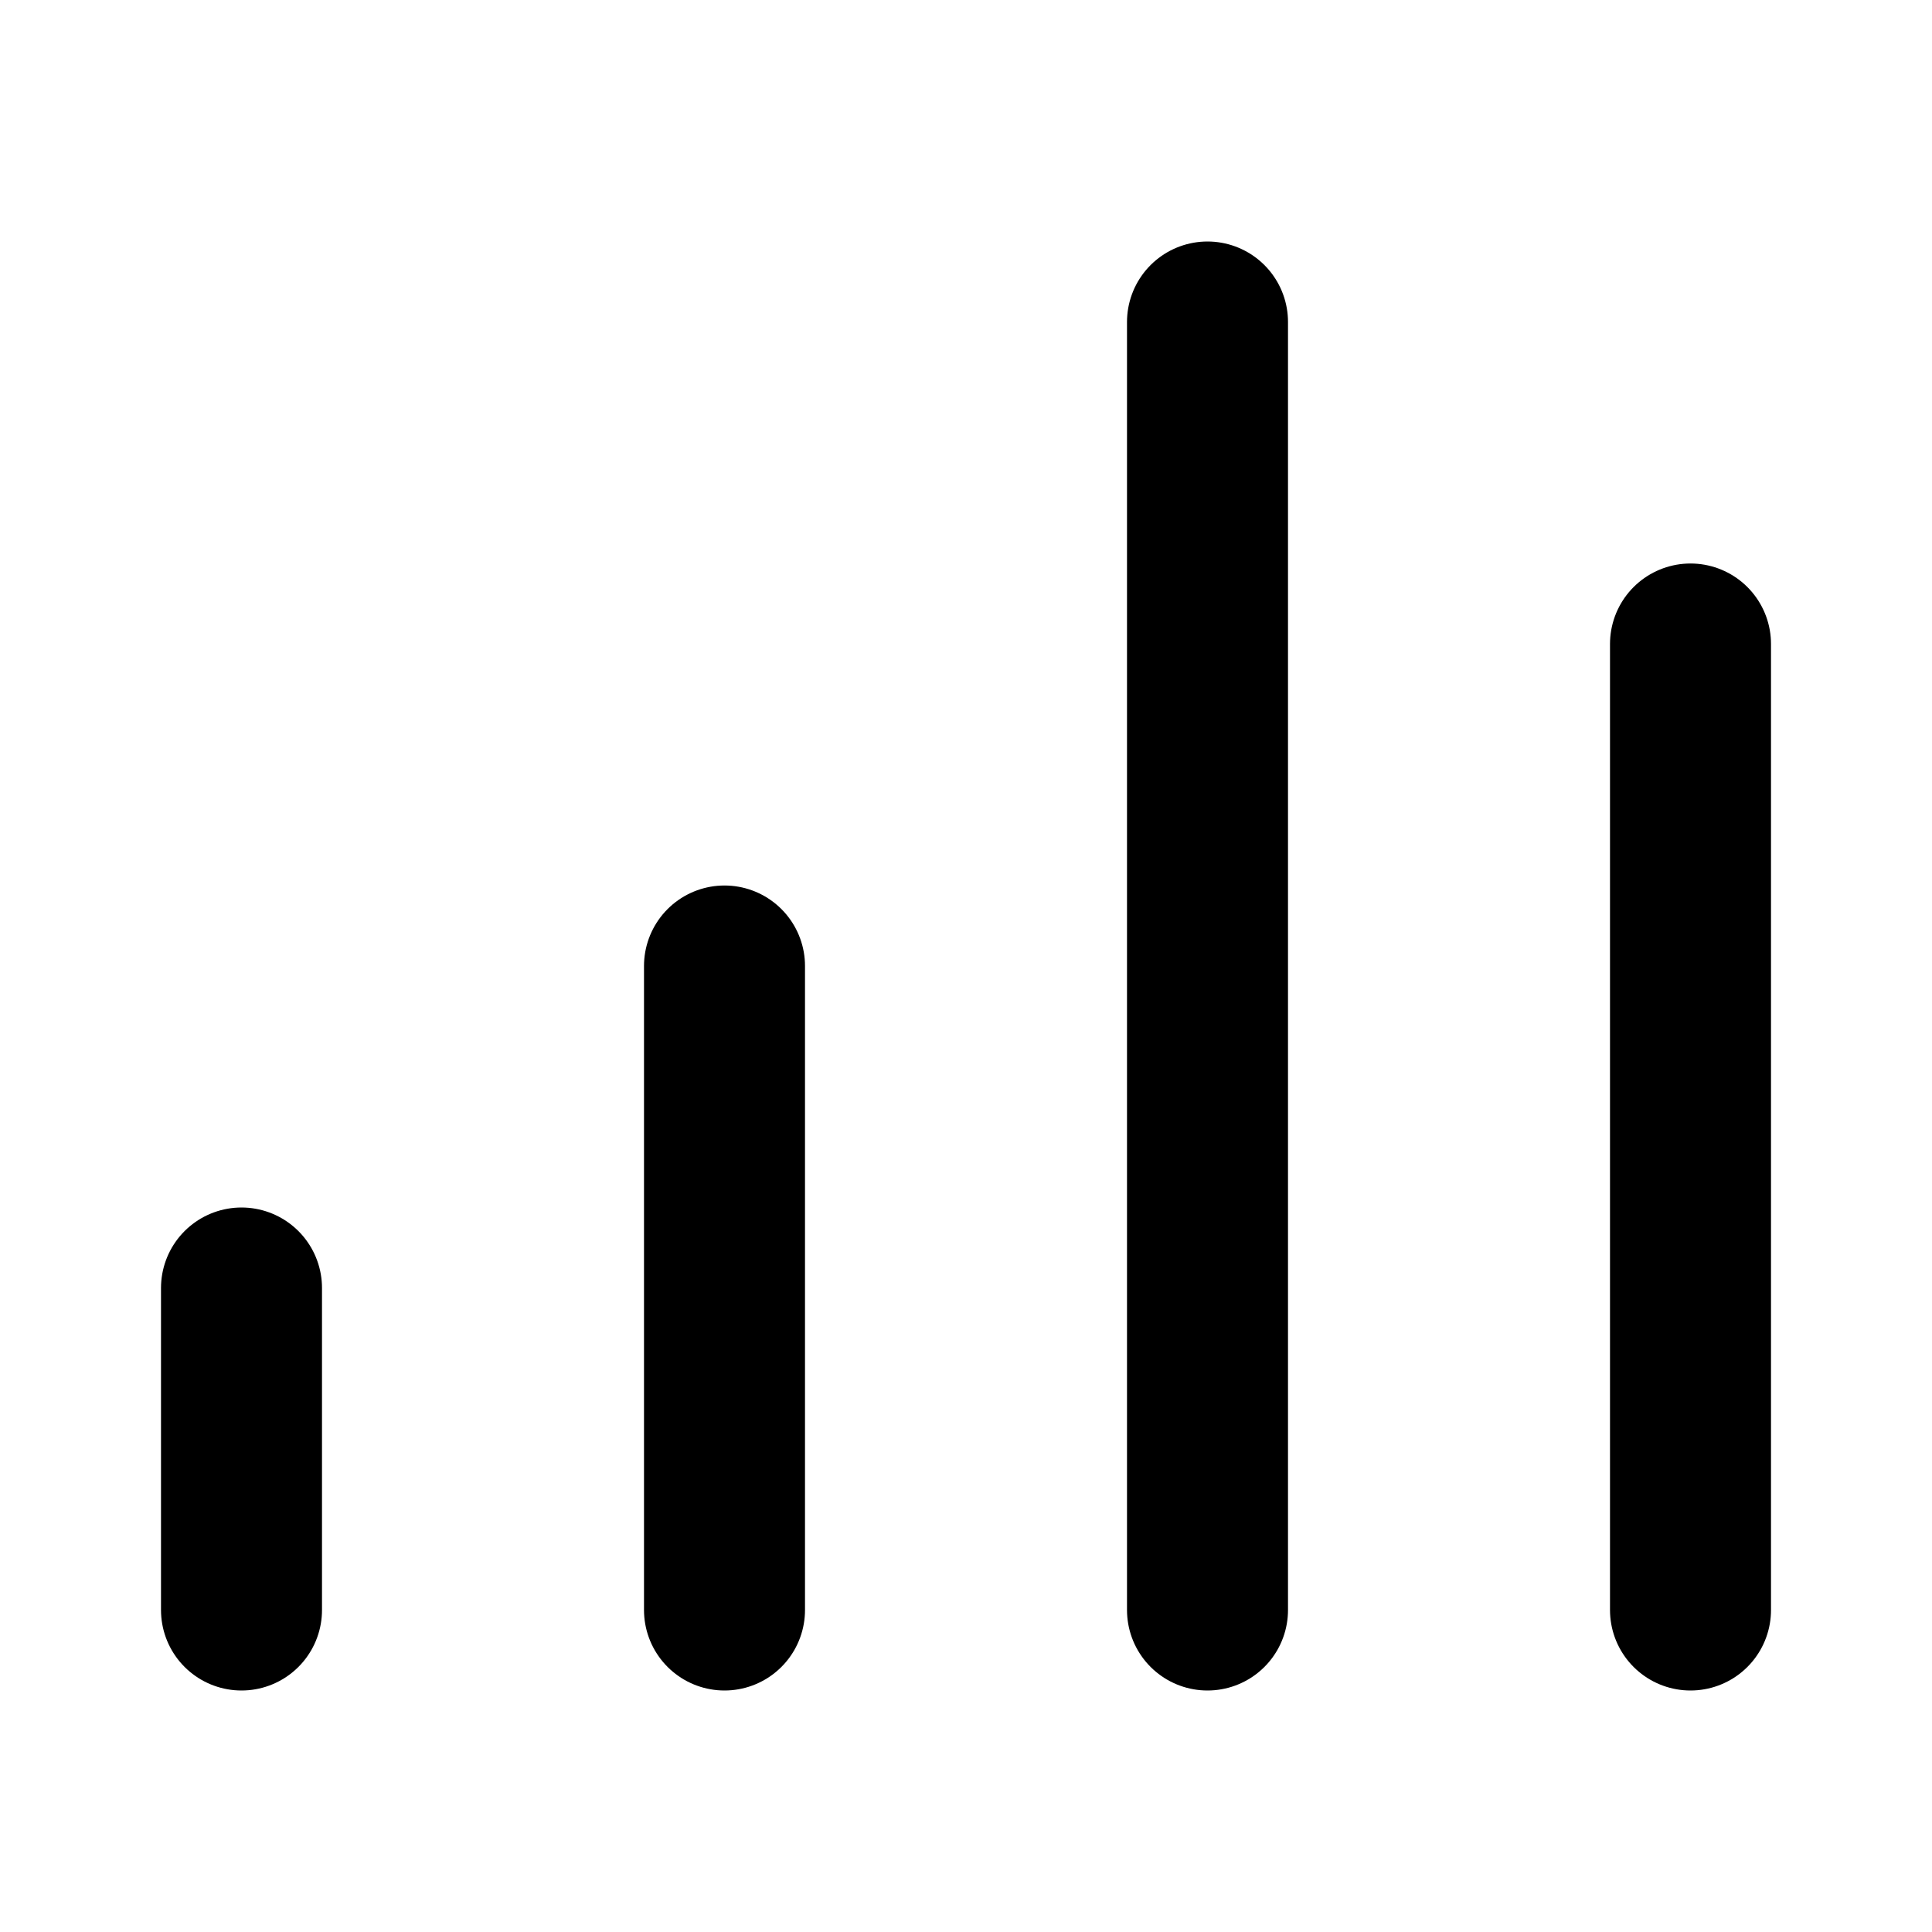 <svg width="512" height="512" viewBox="0 0 24 24" fill="none" xmlns="http://www.w3.org/2000/svg">
  <rect width="24" height="24" rx="4" fill="transparent"/>
  <path d="M9 20V12" stroke="hsl(173 64% 48%)" stroke-width="2" stroke-linecap="round" stroke-linejoin="round"/>
  <path d="M15 20V4" stroke="hsl(173 64% 48%)" stroke-width="2" stroke-linecap="round" stroke-linejoin="round"/>
  <path d="M3 20V16" stroke="hsl(173 64% 48%)" stroke-width="2" stroke-linecap="round" stroke-linejoin="round"/>
  <path d="M21 20V8" stroke="hsl(173 64% 48%)" stroke-width="2" stroke-linecap="round" stroke-linejoin="round"/>
</svg>
